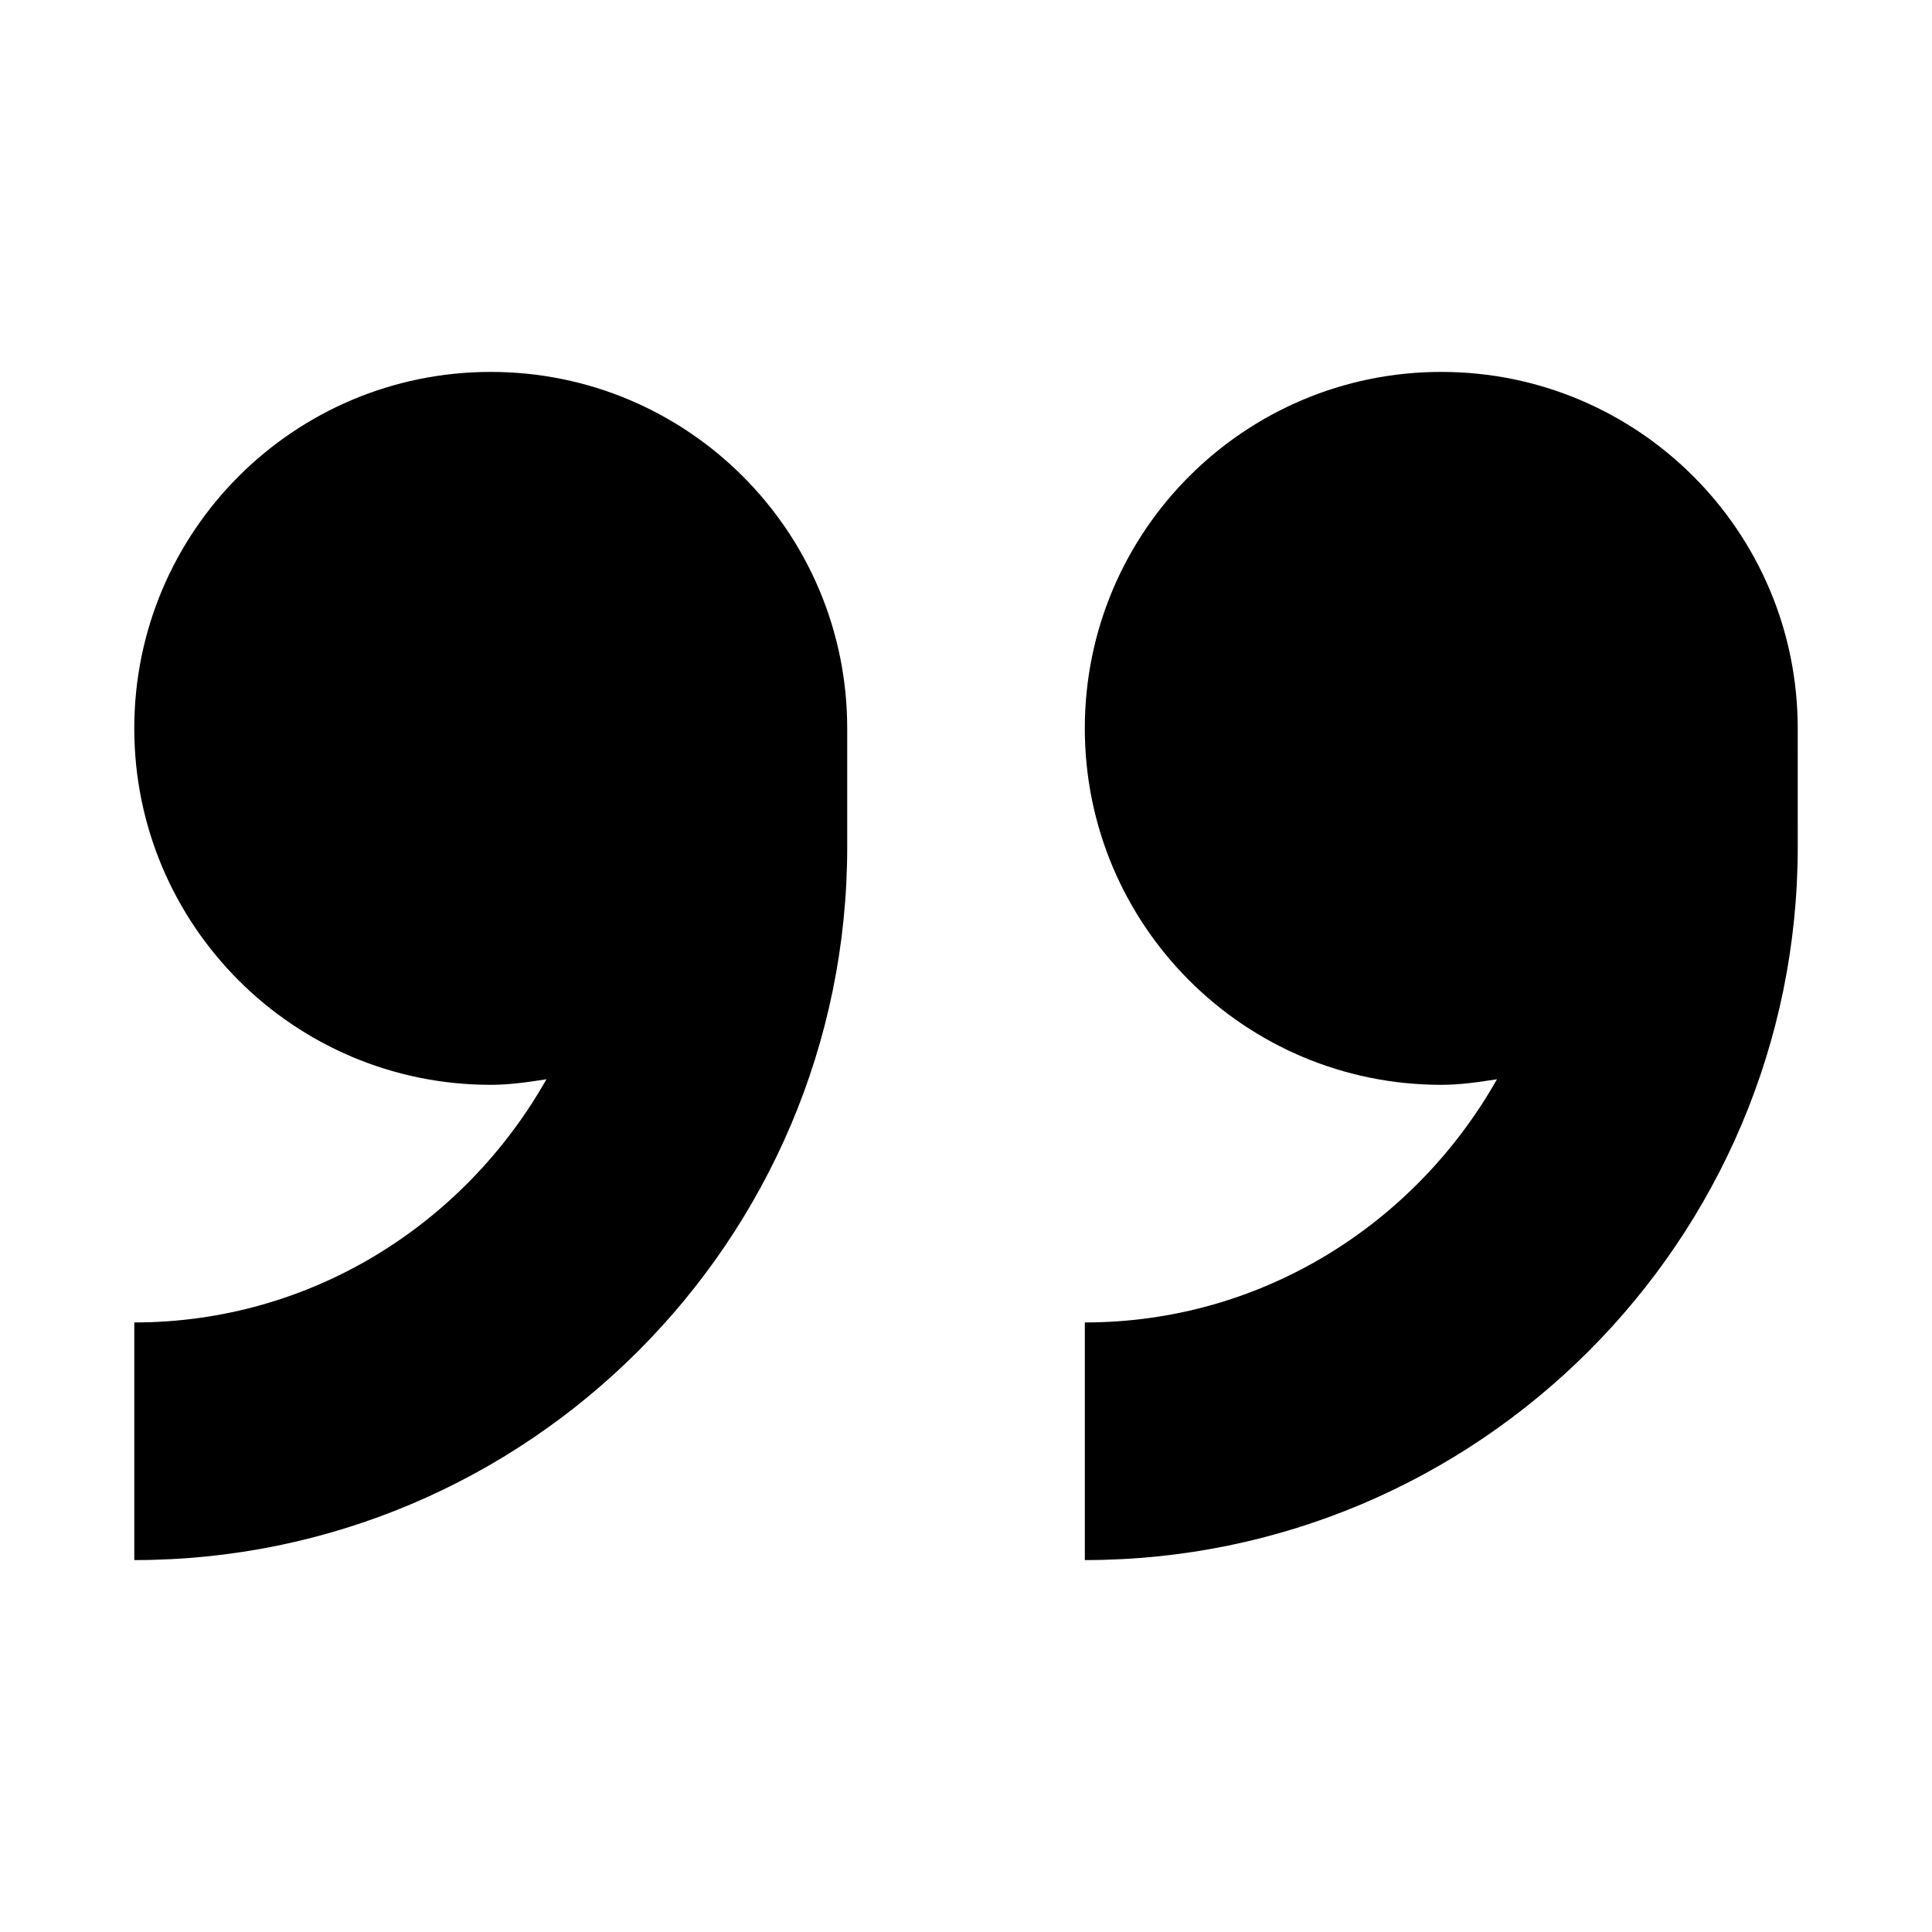 <?xml version="1.0" encoding="UTF-8"?>
<!-- Uploaded to: SVG Repo, www.svgrepo.com, Generator: SVG Repo Mixer Tools -->
<svg fill="#000000" width="800px" height="800px" version="1.1" viewBox="144 144 512 512" xmlns="http://www.w3.org/2000/svg">
 <g>
  <path d="m274.05 242.56c-52.176 0-94.465 42.289-94.465 94.465 0 52.176 42.289 94.465 94.465 94.465 5.07 0 9.918-0.723 14.77-1.48-21.633 38.258-62.223 64.453-109.23 64.453v62.977c104.2 0 188.93-84.734 188.93-188.93v-31.484c0-52.176-42.289-94.465-94.465-94.465z"/>
  <path d="m525.95 242.56c-52.176 0-94.465 42.289-94.465 94.465 0 52.176 42.289 94.465 94.465 94.465 5.07 0 9.918-0.723 14.77-1.48-21.633 38.258-62.219 64.453-109.23 64.453v62.977c104.2 0 188.93-84.734 188.93-188.93l-0.004-31.484c0-52.176-42.289-94.465-94.465-94.465z"/>
 </g>
</svg>